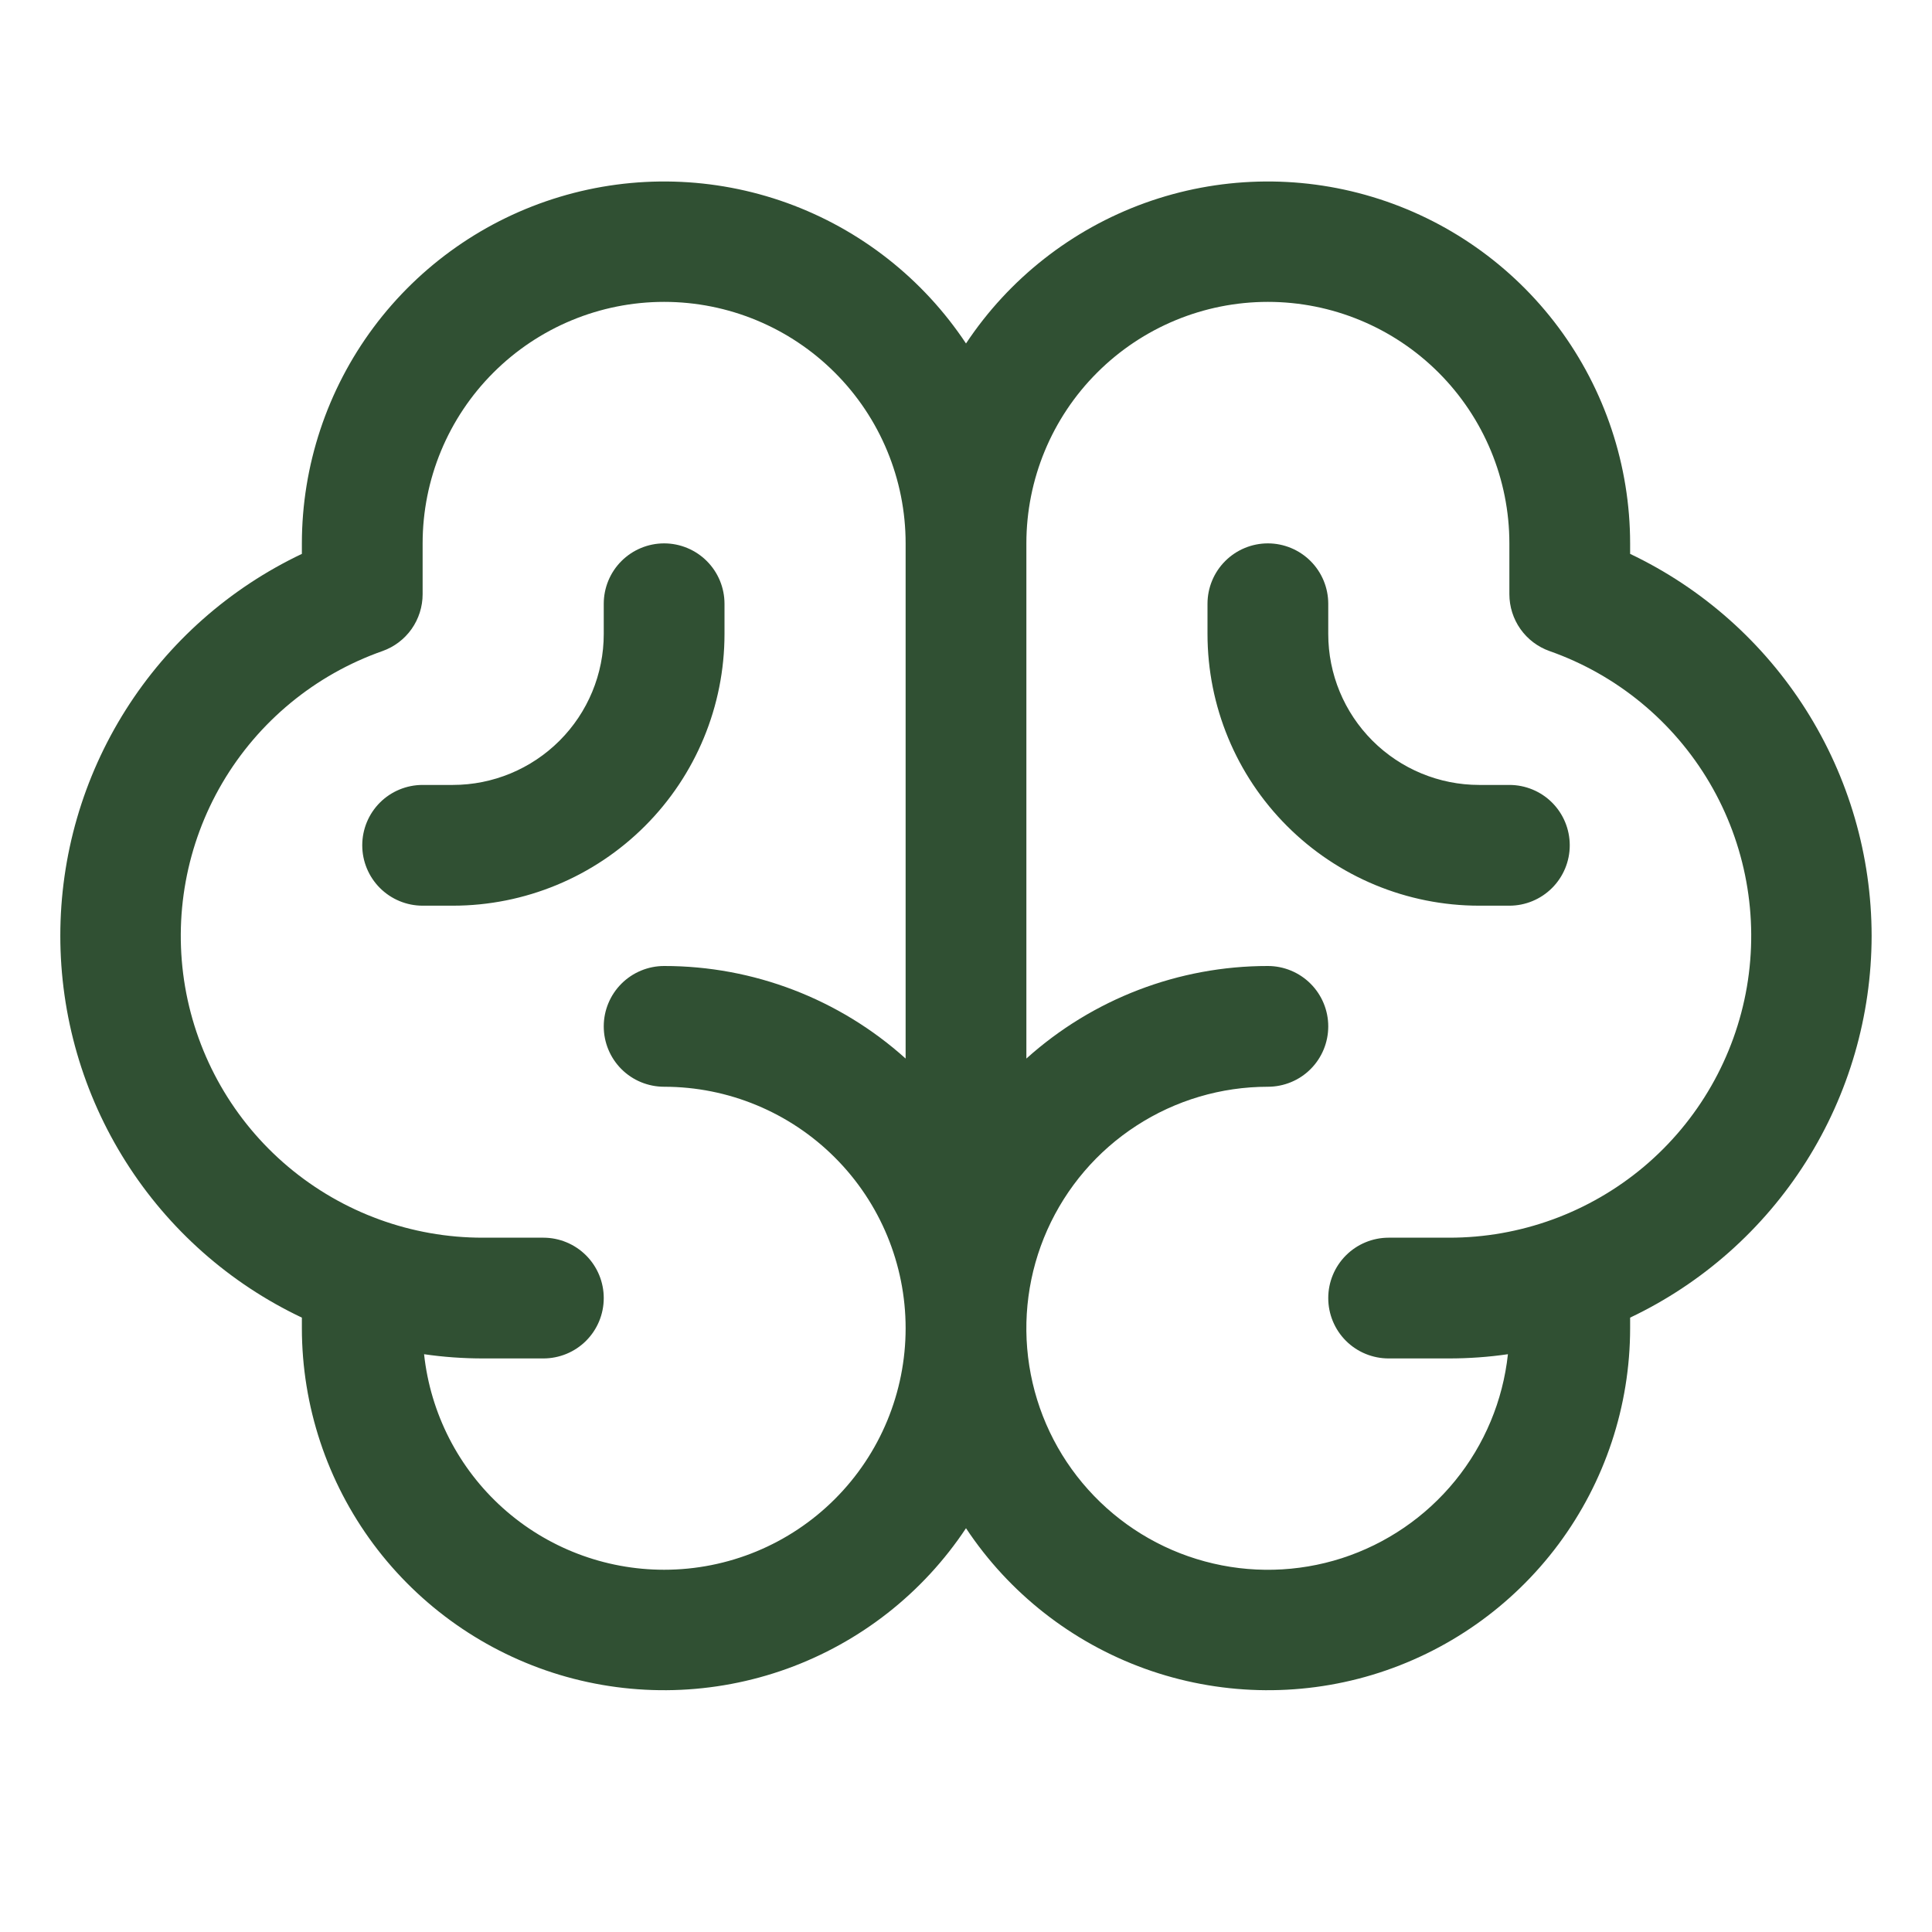 <svg width="32" height="32" viewBox="0 0 32 32" fill="none" xmlns="http://www.w3.org/2000/svg">
<path d="M31 15.501C30.999 14.176 30.622 12.879 29.914 11.759C29.206 10.64 28.196 9.743 27 9.174V9C26.999 7.712 26.583 6.458 25.814 5.424C25.045 4.391 23.963 3.632 22.729 3.261C21.496 2.889 20.175 2.925 18.963 3.362C17.751 3.8 16.712 4.616 16 5.689C15.288 4.616 14.249 3.8 13.037 3.362C11.825 2.925 10.504 2.889 9.27 3.261C8.037 3.632 6.955 4.391 6.186 5.424C5.417 6.458 5.001 7.712 5 9V9.174C3.803 9.742 2.791 10.637 2.083 11.757C1.375 12.877 0.999 14.174 0.999 15.499C0.999 16.824 1.375 18.122 2.083 19.241C2.791 20.361 3.803 21.257 5 21.824V22C5.001 23.289 5.417 24.543 6.186 25.577C6.955 26.61 8.037 27.369 9.27 27.741C10.504 28.112 11.825 28.076 13.037 27.639C14.249 27.201 15.288 26.386 16 25.312C16.712 26.386 17.751 27.201 18.963 27.639C20.175 28.076 21.496 28.112 22.729 27.741C23.963 27.369 25.045 26.61 25.814 25.577C26.583 24.543 26.999 23.289 27 22V21.824C28.196 21.256 29.206 20.36 29.914 19.241C30.622 18.121 30.998 16.825 31 15.501ZM11 26C10.014 26 9.062 25.636 8.328 24.977C7.594 24.318 7.13 23.411 7.024 22.43C7.347 22.477 7.673 22.5 8 22.5H9C9.265 22.5 9.52 22.395 9.707 22.208C9.895 22.02 10 21.766 10 21.5C10 21.235 9.895 20.981 9.707 20.793C9.52 20.606 9.265 20.5 9 20.5H8C6.819 20.502 5.676 20.085 4.773 19.325C3.87 18.565 3.266 17.509 3.066 16.346C2.867 15.182 3.085 13.985 3.683 12.967C4.281 11.95 5.22 11.176 6.334 10.784C6.529 10.715 6.697 10.588 6.817 10.419C6.936 10.25 7 10.048 7 9.842V9C7 7.94 7.421 6.922 8.172 6.172C8.922 5.422 9.939 5 11 5C12.061 5 13.078 5.422 13.828 6.172C14.579 6.922 15 7.94 15 9V17.533C13.902 16.545 12.477 15.999 11 16C10.735 16 10.48 16.106 10.293 16.293C10.105 16.481 10 16.735 10 17C10 17.266 10.105 17.52 10.293 17.708C10.48 17.895 10.735 18 11 18C12.061 18 13.078 18.422 13.828 19.172C14.579 19.922 15 20.94 15 22C15 23.061 14.579 24.079 13.828 24.829C13.078 25.579 12.061 26 11 26ZM24 20.5H23C22.735 20.5 22.48 20.606 22.293 20.793C22.105 20.981 22 21.235 22 21.5C22 21.766 22.105 22.02 22.293 22.208C22.48 22.395 22.735 22.5 23 22.5H24C24.327 22.5 24.653 22.477 24.976 22.43C24.893 23.199 24.589 23.927 24.101 24.526C23.613 25.125 22.962 25.57 22.227 25.808C21.491 26.045 20.703 26.064 19.957 25.862C19.211 25.661 18.539 25.247 18.023 24.672C17.506 24.097 17.168 23.385 17.048 22.621C16.928 21.858 17.032 21.076 17.347 20.37C17.662 19.665 18.174 19.065 18.823 18.645C19.471 18.224 20.227 18 21 18C21.265 18 21.52 17.895 21.707 17.708C21.895 17.52 22 17.266 22 17C22 16.735 21.895 16.481 21.707 16.293C21.52 16.106 21.265 16 21 16C19.523 15.999 18.098 16.545 17 17.533V9C17 7.94 17.421 6.922 18.172 6.172C18.922 5.422 19.939 5 21 5C22.061 5 23.078 5.422 23.828 6.172C24.578 6.922 25 7.94 25 9V9.842C25 10.048 25.064 10.25 25.183 10.419C25.303 10.588 25.471 10.715 25.666 10.784C26.78 11.176 27.719 11.95 28.317 12.967C28.915 13.985 29.133 15.182 28.934 16.346C28.734 17.509 28.13 18.565 27.227 19.325C26.323 20.085 25.18 20.502 24 20.5ZM26 14.001C26 14.266 25.895 14.52 25.707 14.708C25.52 14.895 25.265 15.001 25 15.001H24.5C23.306 15.001 22.162 14.526 21.318 13.682C20.474 12.839 20 11.694 20 10.501V10.001C20 9.735 20.105 9.481 20.293 9.293C20.48 9.106 20.735 9 21 9C21.265 9 21.52 9.106 21.707 9.293C21.895 9.481 22 9.735 22 10.001V10.501C22 11.164 22.263 11.799 22.732 12.268C23.201 12.737 23.837 13.001 24.5 13.001H25C25.265 13.001 25.52 13.106 25.707 13.293C25.895 13.481 26 13.735 26 14.001ZM7.5 15.001H7C6.735 15.001 6.48 14.895 6.293 14.708C6.105 14.52 6 14.266 6 14.001C6 13.735 6.105 13.481 6.293 13.293C6.48 13.106 6.735 13.001 7 13.001H7.5C8.163 13.001 8.799 12.737 9.268 12.268C9.737 11.799 10 11.164 10 10.501V10.001C10 9.735 10.105 9.481 10.293 9.293C10.48 9.106 10.735 9 11 9C11.265 9 11.52 9.106 11.707 9.293C11.895 9.481 12 9.735 12 10.001V10.501C12 11.694 11.526 12.839 10.682 13.682C9.838 14.526 8.693 15.001 7.5 15.001Z" fill="#305033"/>
</svg>
